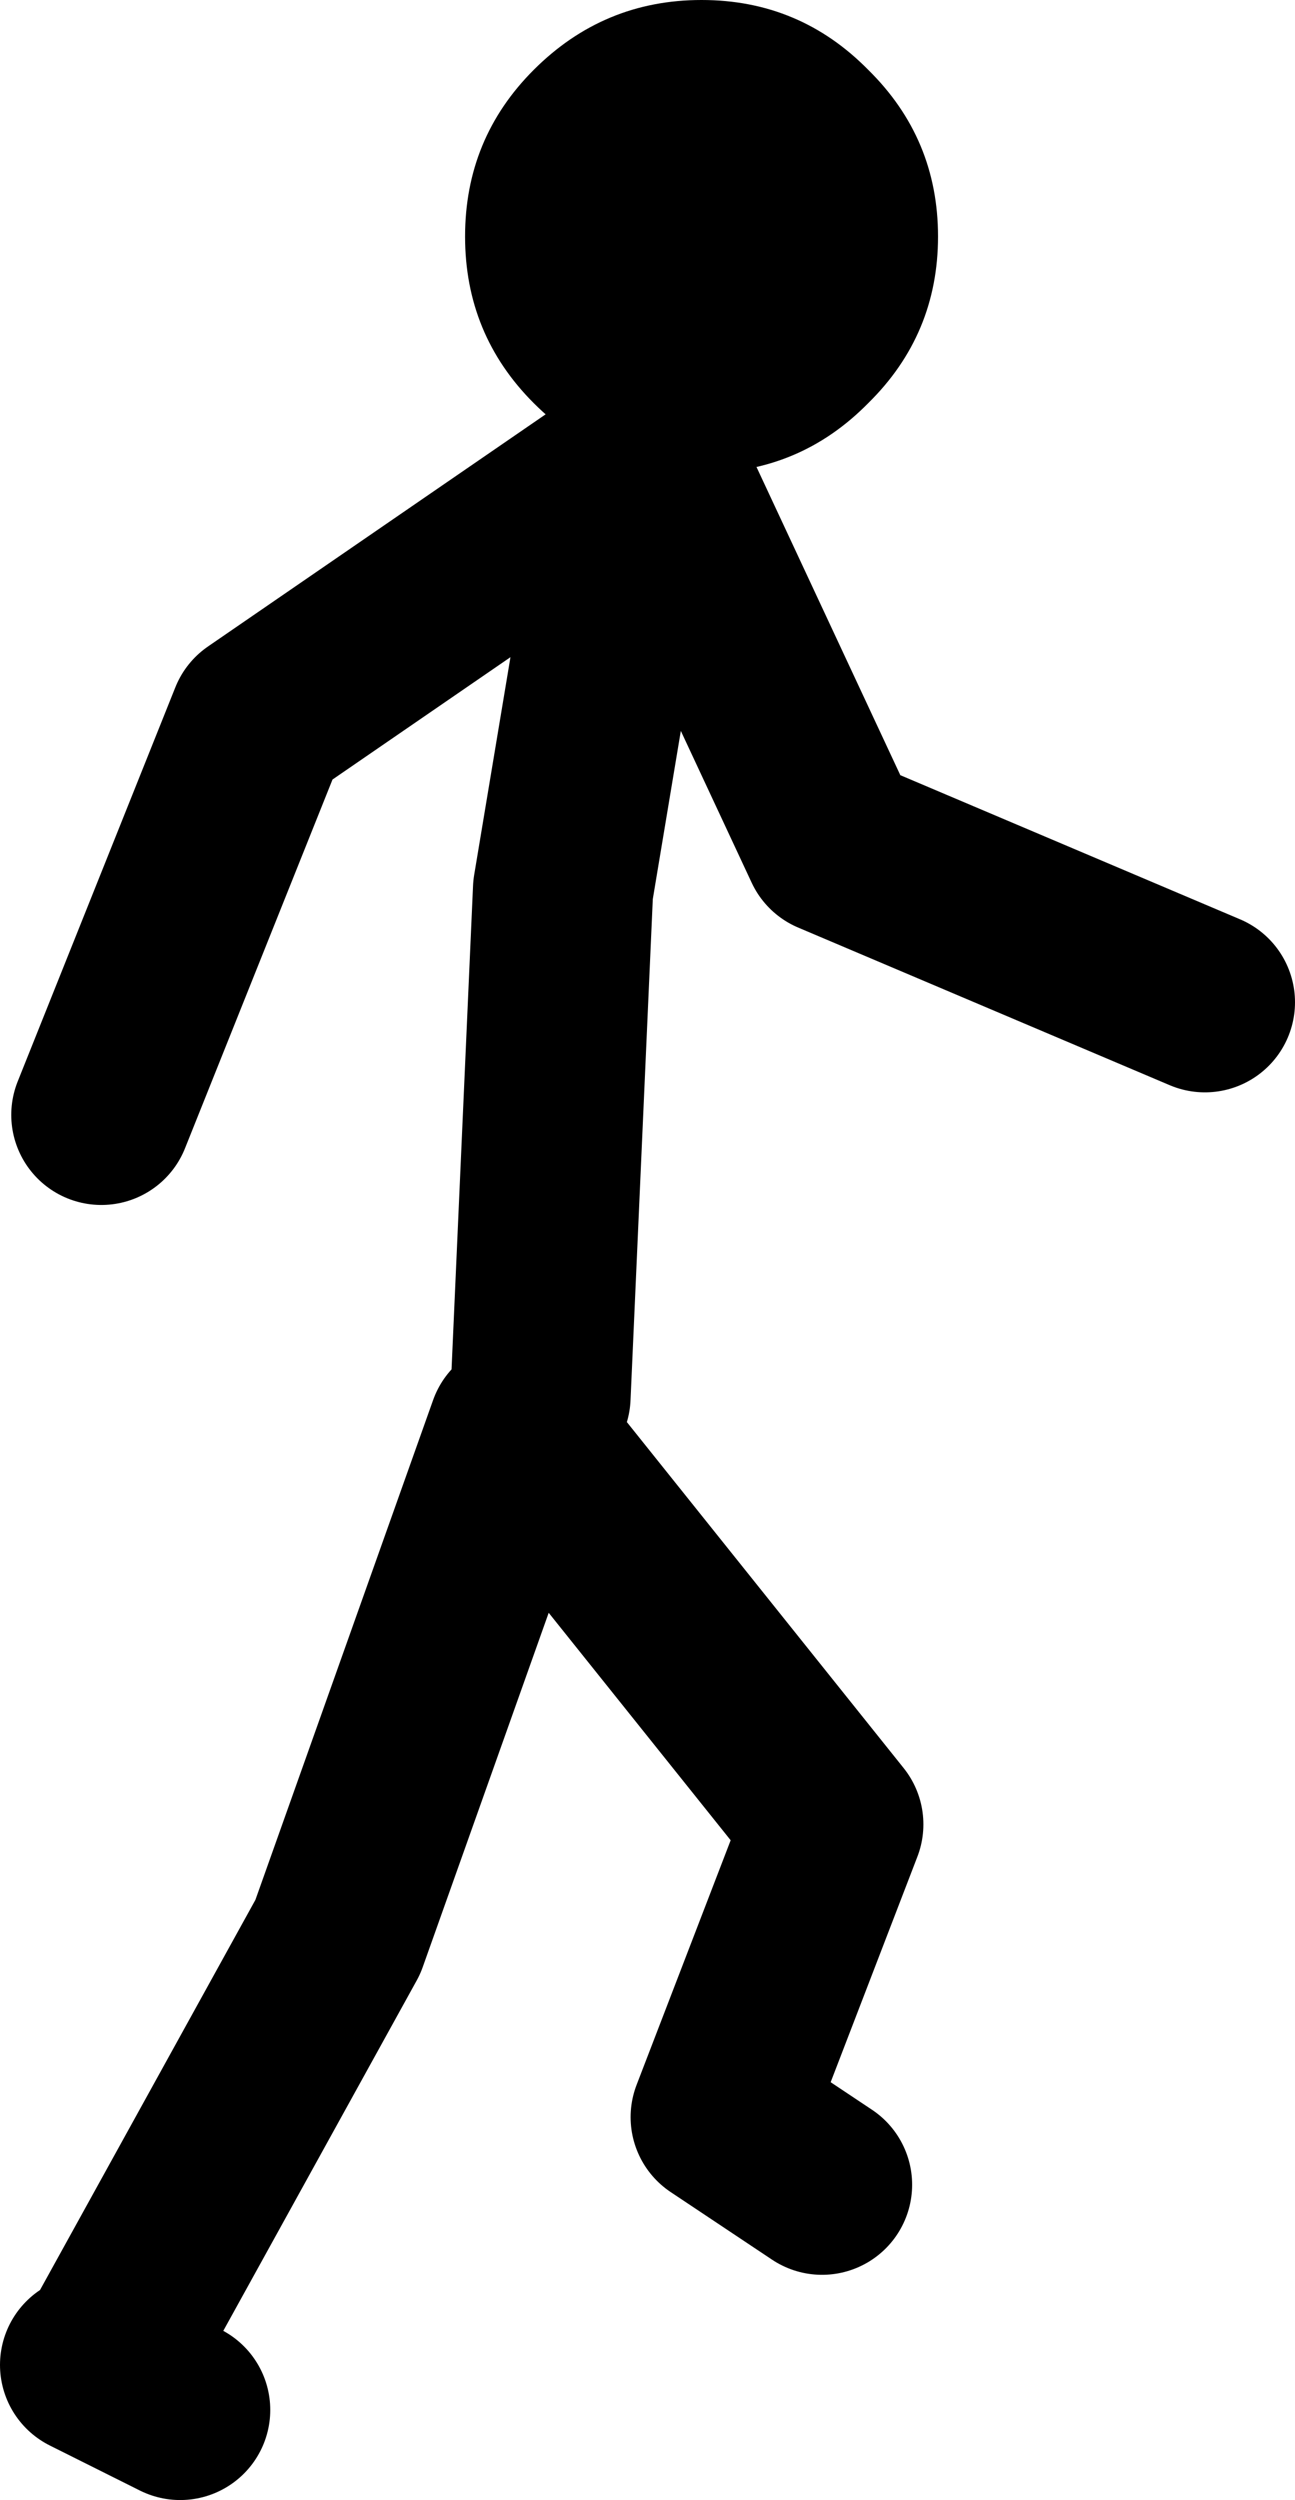 <?xml version="1.0" encoding="UTF-8" standalone="no"?>
<svg xmlns:xlink="http://www.w3.org/1999/xlink" height="111.0px" width="57.5px" xmlns="http://www.w3.org/2000/svg">
  <g transform="matrix(1.0, 0.0, 0.0, 1.0, -153.55, 104.5)">
    <path d="M181.05 -83.5 L165.05 -72.5 158.05 -55.0 M183.55 -82.0 L190.55 -67.0 207.05 -60.0 M177.55 -42.5 L178.55 -65.0 181.55 -83.0 M157.55 0.5 L157.95 0.7 168.55 -18.5 176.55 -41.0 190.55 -23.5 185.55 -10.5 190.05 -7.5 M161.55 2.5 L157.95 0.7" fill="none" stroke="#000000" stroke-linecap="round" stroke-linejoin="round" stroke-width="8.0"/>
    <path d="M195.2 -94.0 Q195.2 -89.65 192.1 -86.6 189.05 -83.5 184.7 -83.5 180.35 -83.5 177.25 -86.6 174.2 -89.65 174.2 -94.0 174.2 -98.35 177.25 -101.4 180.35 -104.5 184.7 -104.5 189.05 -104.5 192.1 -101.4 195.2 -98.35 195.2 -94.0" fill="#000000" fill-rule="evenodd" stroke="none"/>
  </g>
</svg>
